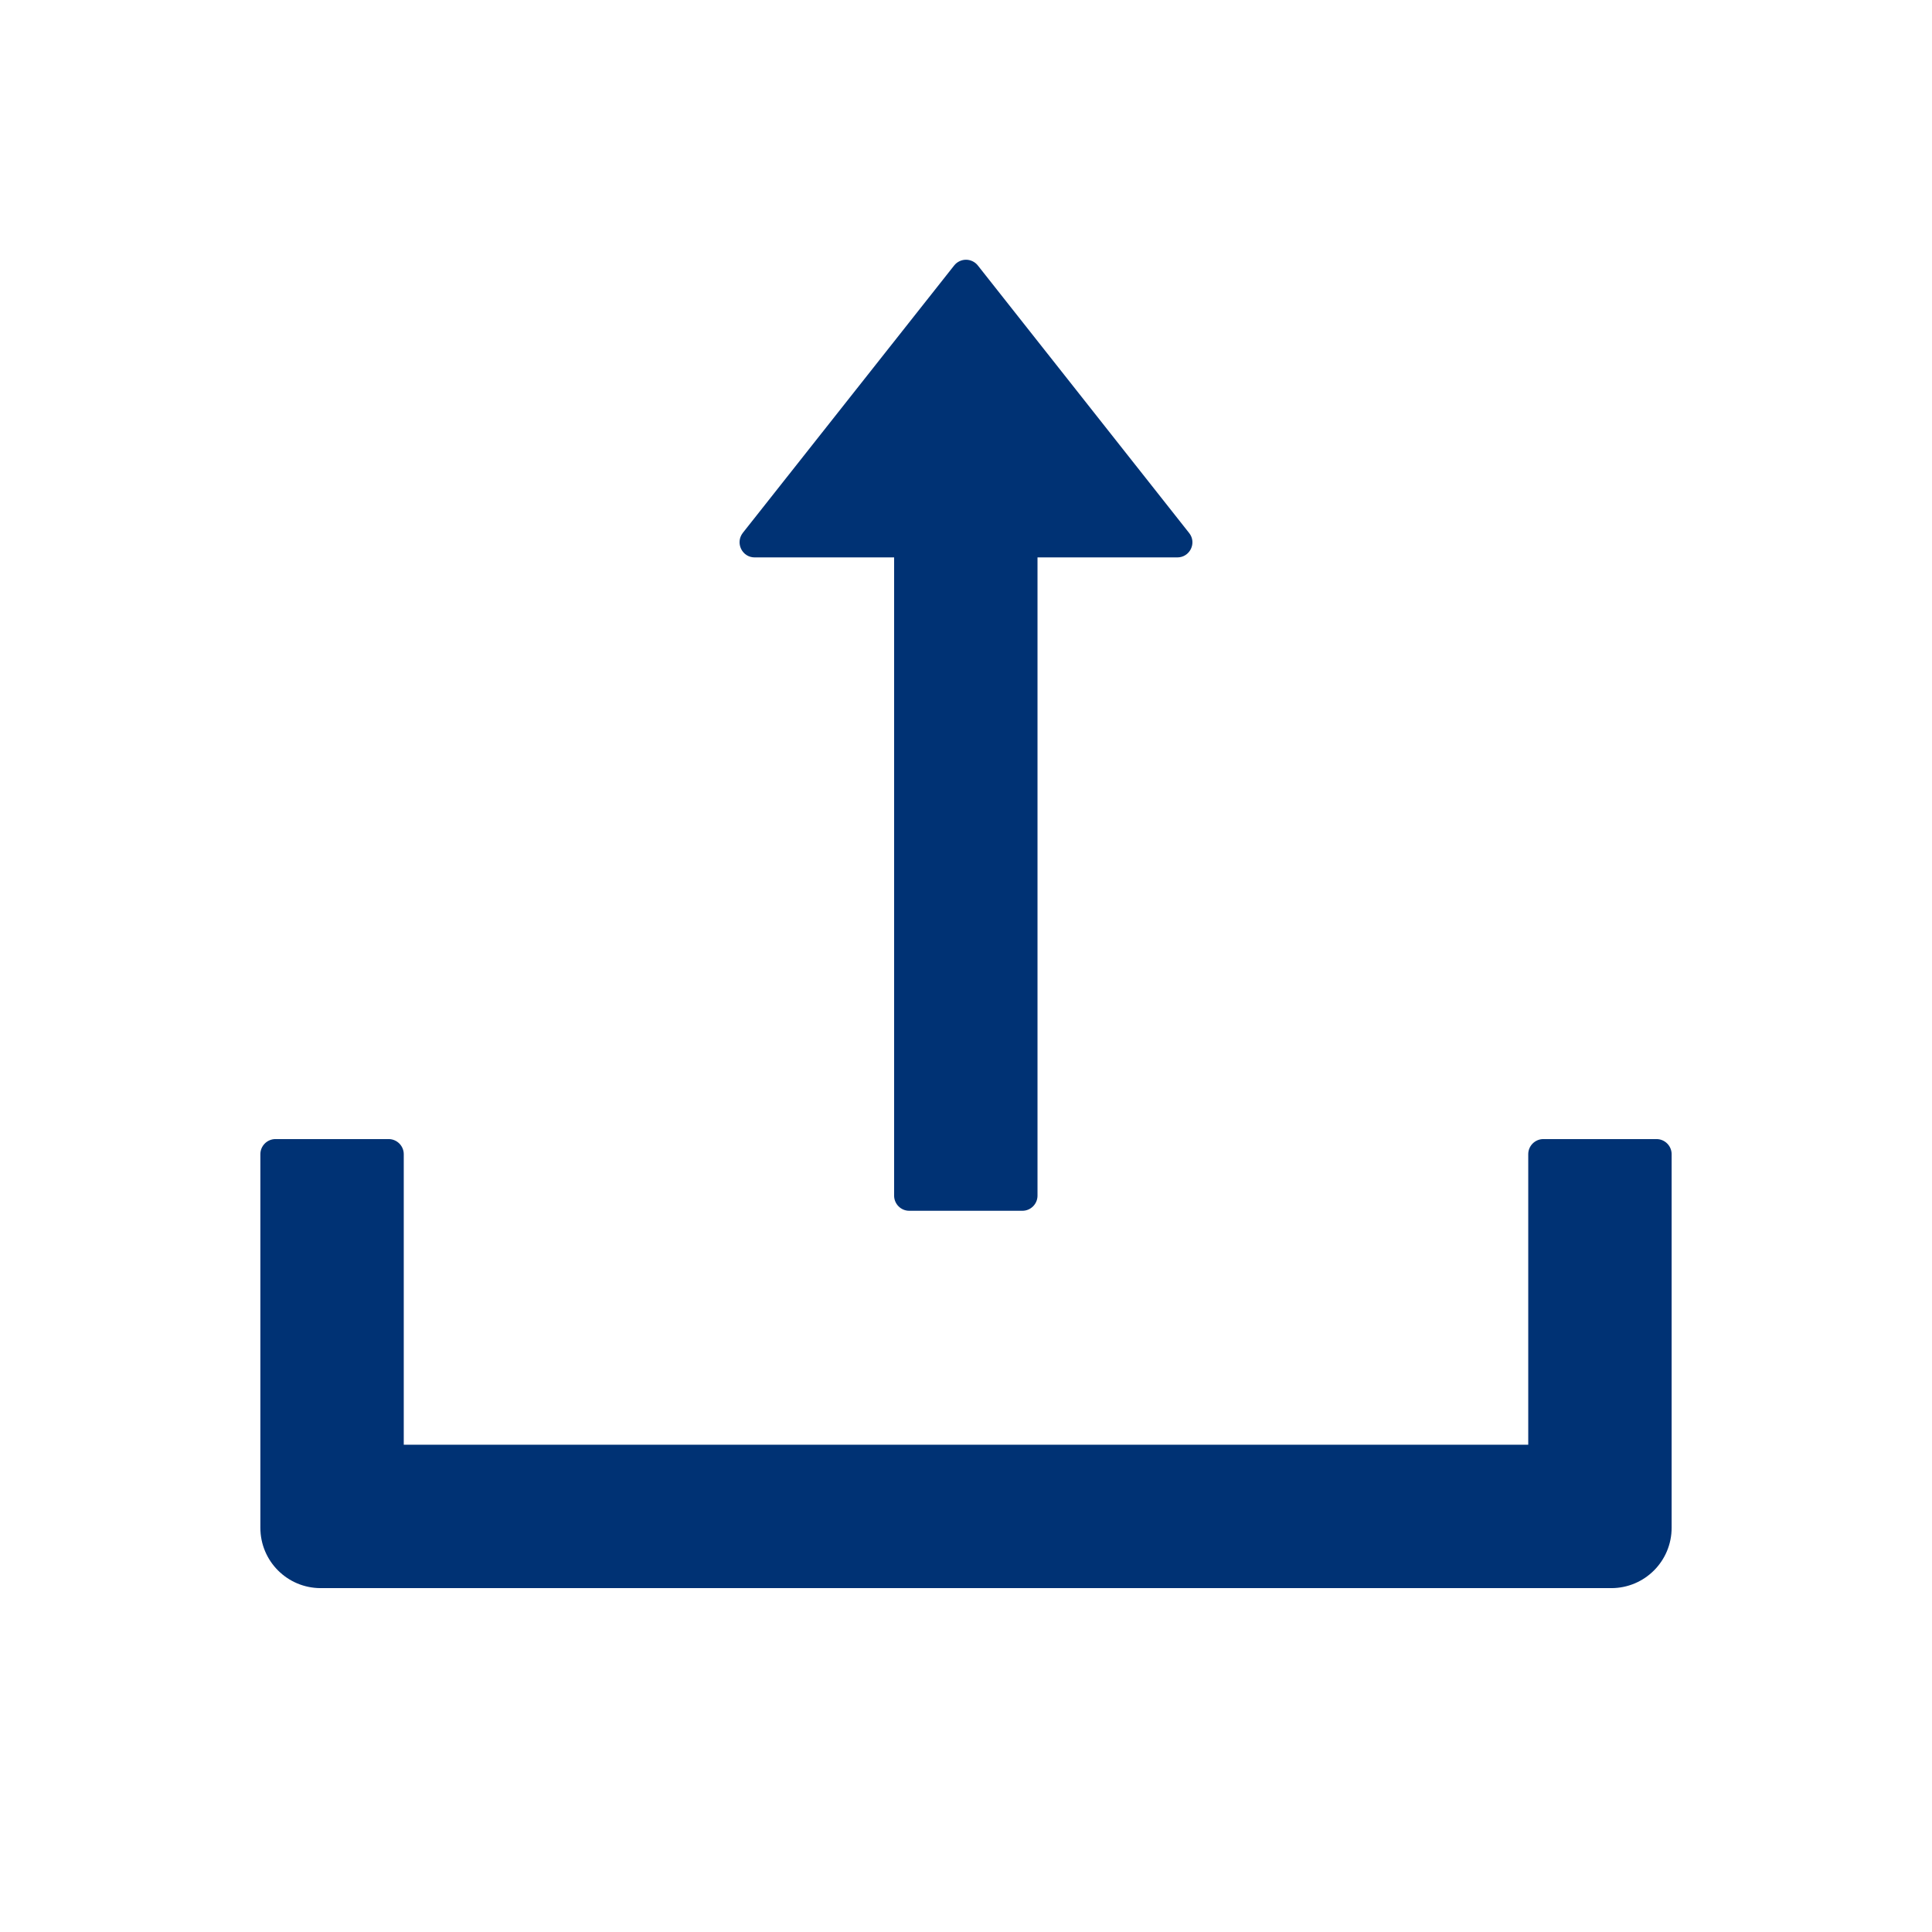<?xml version="1.0" encoding="UTF-8"?> <svg xmlns="http://www.w3.org/2000/svg" width="184" height="184" viewBox="0 0 184 184" fill="none"> <path d="M71.875 53.087H85.154V113.875C85.154 114.665 85.801 115.312 86.591 115.312H97.373C98.163 115.312 98.81 114.665 98.81 113.875V53.087H112.125C113.329 53.087 113.994 51.703 113.257 50.769L93.132 25.289C92.998 25.117 92.826 24.978 92.63 24.883C92.433 24.787 92.218 24.737 92 24.737C91.782 24.737 91.567 24.787 91.37 24.883C91.174 24.978 91.002 25.117 90.868 25.289L70.743 50.751C70.006 51.703 70.671 53.087 71.875 53.087ZM157.766 108.484H146.984C146.194 108.484 145.547 109.131 145.547 109.922V137.594H38.453V109.922C38.453 109.131 37.806 108.484 37.016 108.484H26.234C25.444 108.484 24.797 109.131 24.797 109.922V145.5C24.797 148.68 27.366 151.25 30.547 151.25H153.453C156.634 151.25 159.203 148.68 159.203 145.5V109.922C159.203 109.131 158.556 108.484 157.766 108.484Z" fill="#003274"></path> </svg> 
